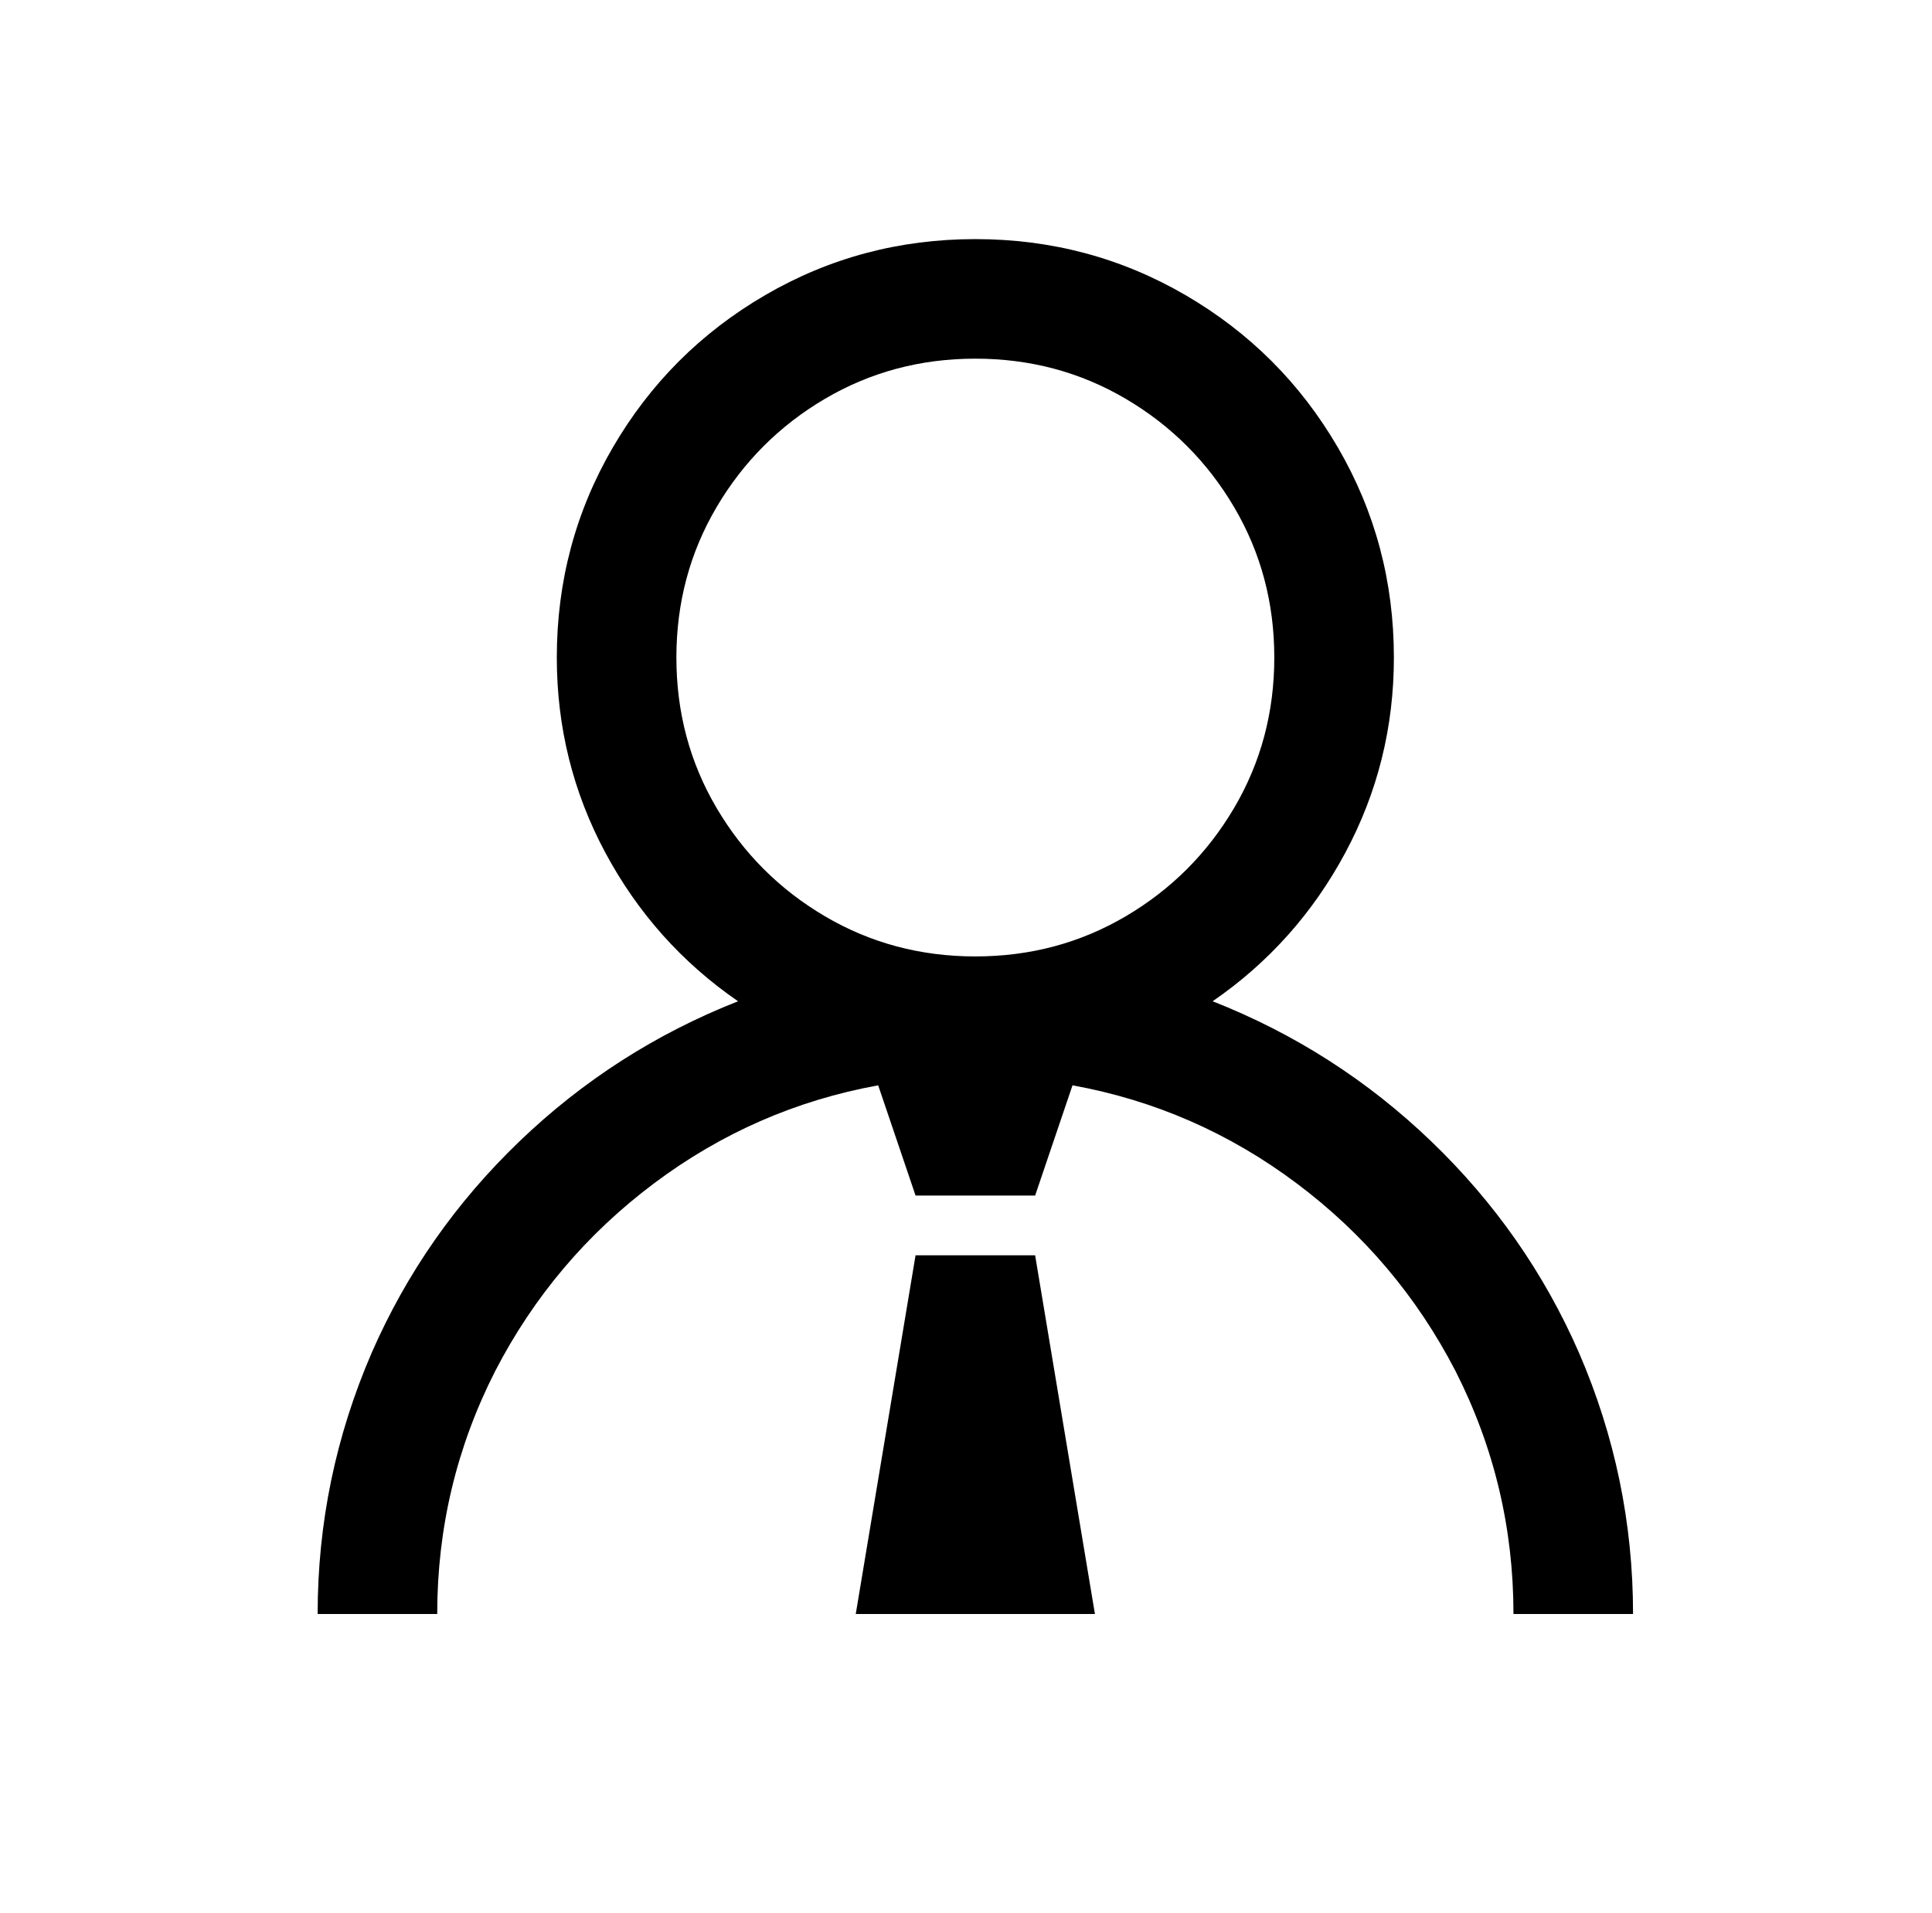 <?xml version="1.0" standalone="no"?>
<!DOCTYPE svg PUBLIC "-//W3C//DTD SVG 1.1//EN" "http://www.w3.org/Graphics/SVG/1.1/DTD/svg11.dtd" >
<svg xmlns="http://www.w3.org/2000/svg" xmlns:xlink="http://www.w3.org/1999/xlink" version="1.1" viewBox="-10 0 1034 1024">
   <path fill="currentColor"
d="M512 128q-61 0 -112.5 30t-81.5 81.5t-30 112.5q0 56 26 104.5t71 79.5q-66 26 -117 75t-79 113q-29 67 -29 140h64q0 -69 31 -130q31 -60 85 -100.5t120 -52.5l20 59h64l20 -59q66 12 120 52.5t85 100.5q31 61 31 130h64q0 -73 -29 -140q-28 -64 -79 -113t-117 -75
q45 -31 71 -79.5t26 -104.5q0 -61 -30 -112.5t-81.5 -81.5t-112.5 -30zM512 192q44 0 80.5 21.5t58 58t21.5 80.5t-21.5 80.5t-58 58t-80.5 21.5t-80.5 -21.5t-58 -58t-21.5 -80.5t21.5 -80.5t58 -58t80.5 -21.5zM480 672l-32 192h128l-32 -192h-64z" />
</svg>

